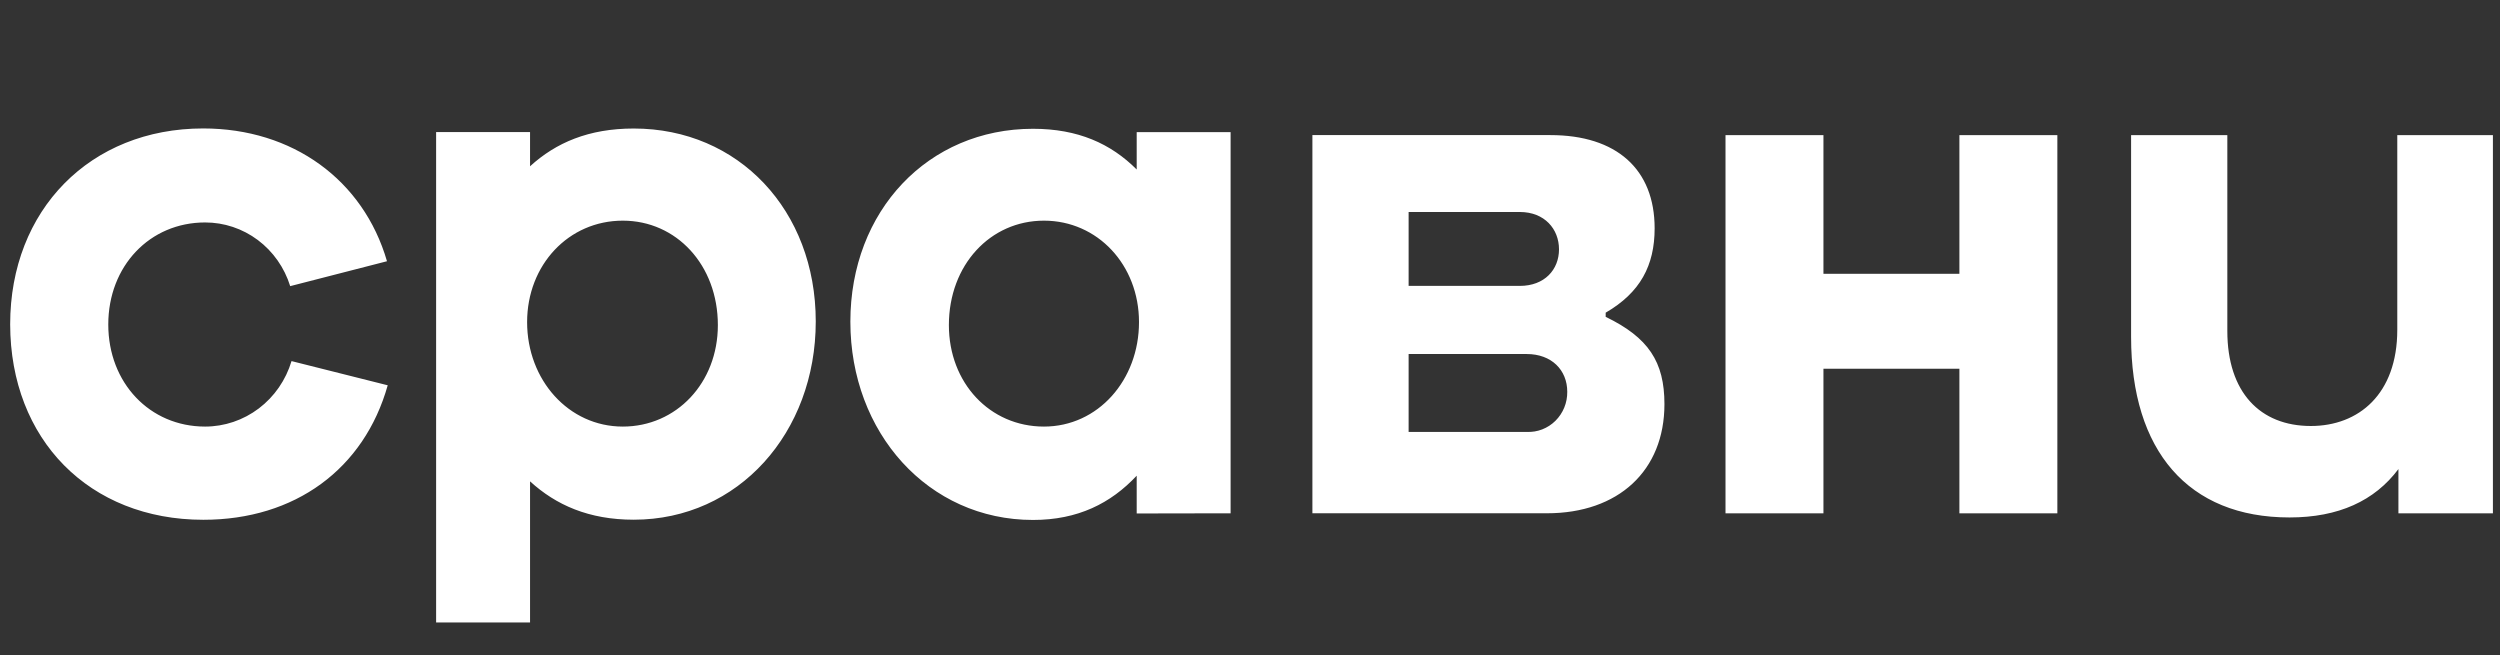 <svg width="103" height="27" viewBox="0 0 103 27" fill="none" xmlns="http://www.w3.org/2000/svg">
<rect x="0" y="0" width="103" height="27" fill="#333333" stroke="none"/>
<g clip-path="url(#clip0_882_7450)">
<path d="M8.378 21.415C12.153 21.415 15.001 19.326 15.974 15.874L12.011 14.877C11.777 15.658 11.305 16.341 10.664 16.827C10.023 17.312 9.247 17.575 8.45 17.575C6.171 17.575 4.461 15.776 4.461 13.369C4.461 10.961 6.171 9.165 8.45 9.165C9.23 9.164 9.991 9.417 10.622 9.889C11.252 10.361 11.72 11.027 11.956 11.789L15.944 10.763C14.971 7.409 12.051 5.292 8.371 5.292C3.72 5.292 0.419 8.647 0.419 13.362C0.426 18.11 3.678 21.415 8.378 21.415ZM71.091 21.148H75.126V15.193H80.727V21.148H84.763V5.567H80.727V11.28H75.126V5.567H71.091V21.148ZM94.329 21.319C96.347 21.319 97.835 20.635 98.815 19.326V21.148H102.708V5.567H98.768V13.588C98.768 16.238 97.177 17.551 95.207 17.551C93.118 17.551 91.766 16.164 91.766 13.637V5.567H87.801V13.88C87.801 18.572 90.152 21.319 94.329 21.319ZM50.701 21.148V5.444H46.832V6.983C45.764 5.914 44.41 5.306 42.56 5.306C38.239 5.306 35.035 8.684 35.035 13.254C35.035 17.825 38.239 21.422 42.56 21.422C44.41 21.422 45.764 20.738 46.832 19.599V21.155L50.701 21.148ZM39.094 13.395C39.094 10.914 40.802 9.091 43.011 9.091C45.219 9.091 46.927 10.914 46.927 13.271C46.927 15.655 45.241 17.575 43.011 17.575C40.78 17.575 39.094 15.776 39.094 13.395ZM17.968 25.645H21.838V19.832C22.904 20.805 24.258 21.412 26.11 21.412C30.429 21.412 33.609 17.821 33.609 13.244C33.609 8.667 30.429 5.295 26.11 5.295C24.258 5.295 22.904 5.878 21.838 6.851V5.441H17.968V25.645ZM29.576 13.395C29.576 15.776 27.866 17.575 25.659 17.575C23.427 17.575 21.717 15.655 21.717 13.271C21.717 10.914 23.427 9.091 25.659 9.091C27.866 9.091 29.576 10.914 29.576 13.395ZM66.154 13.053V12.882C67.578 12.056 68.171 10.938 68.171 9.406C68.171 6.974 66.605 5.566 63.875 5.566H54.071V21.147H63.733C66.676 21.147 68.575 19.396 68.575 16.65C68.575 14.901 67.91 13.904 66.154 13.054V13.053ZM62.616 8.734C63.638 8.734 64.231 9.438 64.231 10.273C64.231 11.107 63.638 11.779 62.616 11.779H58.035V8.734H62.616ZM58.035 17.795V14.586H62.901C63.922 14.586 64.571 15.243 64.571 16.142C64.573 16.365 64.532 16.586 64.448 16.791C64.364 16.997 64.24 17.182 64.084 17.337C63.928 17.492 63.742 17.612 63.539 17.691C63.336 17.77 63.119 17.805 62.901 17.795H58.035Z" fill="white"/>
</g>
<defs>
<clipPath id="clip0_882_7450">
<rect width="102.708" height="26.583" fill="white" transform="translate(0 0.333)"/>
</clipPath>
</defs>
</svg>
